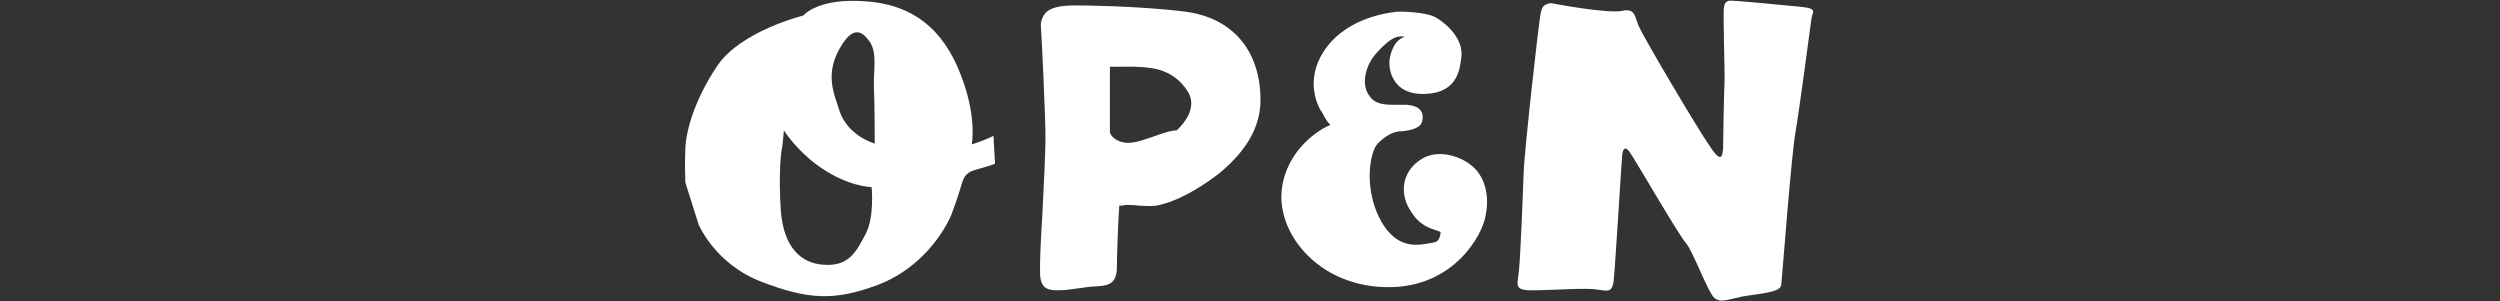 <?xml version="1.0" encoding="utf-8"?>
<!-- Generator: Adobe Illustrator 19.2.1, SVG Export Plug-In . SVG Version: 6.00 Build 0)  -->
<!DOCTYPE svg PUBLIC "-//W3C//DTD SVG 1.1//EN" "http://www.w3.org/Graphics/SVG/1.1/DTD/svg11.dtd">
<svg version="1.1" id="Layer_1" xmlns="http://www.w3.org/2000/svg" xmlns:xlink="http://www.w3.org/1999/xlink" x="0px" y="0px"
	 viewBox="0 0 322.1 38.8" style="enable-background:new 0 0 322.1 38.8;" xml:space="preserve">
<rect x="0" y="0" width="322.1" height="38.8" fill="#333333" stroke="none"/>
<style type="text/css">
	.st0{fill:#FFFFFF;}
</style>
<g>
	<path class="st0" d="M199.8,0.4c-1.1,0.2-1.1,0.6-1.3,1.3c-0.2,0.8-2.1,17.6-2.2,20.7c-0.1,3-0.4,10.5-0.6,12.5
		c-0.2,2-0.8,2.6,2.4,2.5c3.2-0.1,6.5-0.3,7.6-0.1c1.2,0.1,2,0.6,2.2-1.1c0.2-1.7,1-15.2,1.1-16.2c0.1-1,0.5-1.2,1.1-0.2
		c0.7,1,6.2,10.5,7.1,11.5c0.9,1,2.9,6.5,3.7,7.1c0.8,0.6,1.3,0.3,3.6-0.2c2.3-0.4,4.9-0.5,5-1.5c0.1-1,1.3-16.6,1.8-19.5
		c0.5-2.8,2-14.2,2.1-14.9c0.1-0.7,0.8-1.2-1.2-1.4c-2-0.2-8.2-0.8-9-0.8c-0.8-0.1-1,0.3-1.1,0.9c-0.1,0.7,0.1,7.3,0.1,9.2
		c-0.1,1.9-0.2,8.6-0.2,9c-0.1,0.4,0,2.2-1.6-0.2c-1.7-2.4-8.7-14.3-9.2-15.5c-0.6-1.2-0.4-2.5-2.2-2.1
		C207.1,1.8,199.8,0.4,199.8,0.4"/>
	<path class="st0" d="M190.1,21.8c-1.6-1.7-4.7-2.6-6.8-1.4c-1.2,0.7-2,1.7-2.3,2.9c-0.3,1.2-0.1,2.6,0.7,3.8
		c1.1,1.9,2.5,2.3,3.4,2.6c0.2,0.1,0.4,0.1,0.5,0.2c0,0.1,0,0.3-0.1,0.6c0,0.1-0.2,0.6-0.6,0.7c-0.1,0-0.3,0.1-0.5,0.1
		c-1.7,0.3-4.3,0.9-6.4-2.7c-2.4-4.2-1.5-9.1-0.5-10.1c1.2-1.2,2.2-1.6,3.2-1.6h0c0.1,0,1.5-0.1,2.2-0.7c0.3-0.3,0.4-0.7,0.4-1.1
		c0-0.9-0.6-1.5-2.1-1.6c-0.4,0-0.8,0-1.3,0c-1.5,0-2.7,0-3.5-1.2c-1.1-1.5-0.4-3.9,0.8-5.3c1.4-1.6,2.4-2.3,3.2-2.3
		c0.3,0,0.5,0,0.6,0c-0.1,0-0.1,0.1-0.2,0.1c-0.6,0.3-1.3,0.8-1.7,2.5c-0.2,0.9-0.1,2.2,0.7,3.3c0.6,0.8,1.7,1.6,3.9,1.5
		c4.2-0.2,4.4-3.3,4.6-4.9c0.2-2.6-2.6-4.6-3.4-5c-1.4-0.7-4.4-0.7-4.7-0.7l-0.1,0c-2,0.2-7,1.1-9.6,5.2c-2.3,3.6-0.8,6.8-0.3,7.6
		l0.1,0.1c0.4,0.8,0.7,1.3,1.1,1.7c-2.2,0.9-6.1,4-6.3,9c-0.1,2.5,1,5.2,2.9,7.3c2.7,3,6.6,4.6,10.9,4.6c8.4,0,12.1-6.7,12.5-9.2
		C191.9,25.4,191.4,23.2,190.1,21.8"/>
	<path class="st0" d="M128,17.5c-1.4,0.7-2.8,1.1-2.8,1.1s0.8-3.9-1.8-9.9c-2.6-6-6.9-8.1-11.5-8.5c-6.5-0.6-8.4,1.8-8.4,1.8
		s-8.1,2-11.1,6.5s-4,8.4-4.1,10.6c-0.1,2.2,0,3.8,0,4.4l1.7,5.4c0,0,2.1,5.1,8.1,7.4c6,2.3,9.4,2.5,15,0.4c5.6-2.1,8.6-6.9,9.5-9.1
		c0.8-2.1,1.3-3.9,1.4-4.2c0.1-0.3,0.4-1.1,1.3-1.4c0.9-0.3,1.5-0.4,2.9-0.9L128,17.5z M111.5,30.2c-1.2,2.3-2.2,4.2-5.5,3.9
		c-2.7-0.2-5-2.1-5.4-6.9c-0.3-4.9,0-7.5,0.2-8.4c0.1-0.8,0.2-2,0.2-2s1.5,2.4,4.2,4.4c3.9,2.9,7.1,2.9,7.1,2.9S112.7,28,111.5,30.2
		z M108.1,14.1c-0.6-1.9-1.8-4.4,0-7.7c1.7-3.1,2.9-2.5,3.9-1.1c1.1,1.5,0.5,3.8,0.6,6c0.1,2.3,0.1,7.2,0.1,7.2
		S109.1,17.5,108.1,14.1z"/>
	<path class="st0" d="M157,22.4c4.3-3.5,5.4-6.8,5.4-9.5c0-6.4-3.6-10.6-9.7-11.4c-6.4-0.8-14.1-0.8-14.2-0.8c-2,0-3.3,0.3-3.9,1.1
		c-0.3,0.4-0.5,0.9-0.5,1.4c0.1,1.3,0.6,11.7,0.6,14.6c0,1.6-0.2,5.9-0.4,9.8c-0.2,3.1-0.3,5.7-0.3,6.5c0,0.2,0,0.5,0,0.7
		c0,0.8,0,1.5,0.5,2.1c0.4,0.4,1,0.5,1.6,0.5c0.1,0,0.2,0,0.3,0c1,0,2-0.2,2.9-0.3c0.7-0.1,1.3-0.2,1.9-0.2c1.3-0.1,2.7-0.1,2.7-2.5
		c0-1.5,0.2-6.9,0.3-7.7c0,0,0-0.1,0-0.2c0.2,0,0.6,0,0.7-0.1c0.6,0,1.2,0,1.9,0.1c0.7,0,1.4,0.1,2.1,0c0,0,1.6-0.2,3.9-1.4
		S157,22.4,157,22.4z M143,8.6c0,0,1.1,0,1.3,0l0.5,0c0,0,1.8-0.1,3.7,0.2c1.9,0.3,3.5,1.3,4.6,3.1c1.1,1.9-0.4,3.9-1.5,4.9h0
		c-1.6,0-4.6,1.7-6.4,1.6c-1.6-0.1-2.2-1.1-2.2-1.4V8.6z"/>
</g>
</svg>
